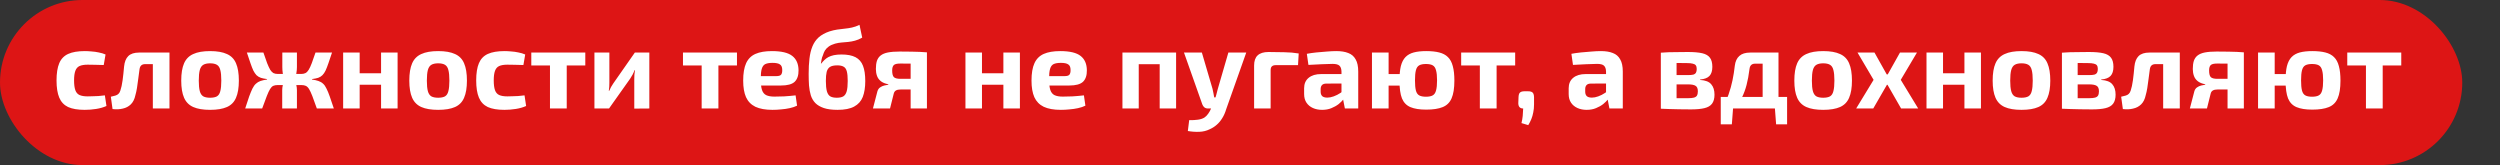 <?xml version="1.0" encoding="UTF-8"?> <svg xmlns="http://www.w3.org/2000/svg" width="530" height="35" viewBox="0 0 530 35" fill="none"><rect x="0" y="0" width="530" height="35" fill="#333333" stroke="none"/> <rect width="522" height="35" rx="17.5" fill="#DD1515"></rect> <path d="M17.984 10.832C18.4 10.832 18.864 10.856 19.376 10.904C19.904 10.936 20.424 11.008 20.936 11.12C21.464 11.216 21.944 11.36 22.376 11.552L21.992 13.784C21.336 13.768 20.72 13.752 20.144 13.736C19.568 13.72 19.048 13.712 18.584 13.712C17.864 13.712 17.288 13.808 16.856 14C16.44 14.192 16.144 14.536 15.968 15.032C15.792 15.512 15.704 16.184 15.704 17.048C15.704 17.928 15.792 18.616 15.968 19.112C16.144 19.608 16.44 19.952 16.856 20.144C17.288 20.336 17.864 20.432 18.584 20.432C18.84 20.432 19.168 20.424 19.568 20.408C19.968 20.392 20.4 20.376 20.864 20.36C21.328 20.328 21.784 20.28 22.232 20.216L22.568 22.472C21.928 22.76 21.2 22.968 20.384 23.096C19.568 23.224 18.76 23.288 17.96 23.288C16.488 23.288 15.312 23.088 14.432 22.688C13.568 22.272 12.944 21.608 12.56 20.696C12.176 19.784 11.984 18.568 11.984 17.048C11.984 15.528 12.176 14.312 12.56 13.4C12.944 12.488 13.576 11.832 14.456 11.432C15.336 11.032 16.512 10.832 17.984 10.832ZM35.618 11.144V13.592H30.818C30.418 13.592 30.122 13.688 29.93 13.88C29.738 14.056 29.618 14.344 29.57 14.744C29.49 15.4 29.402 16.064 29.306 16.736C29.226 17.392 29.138 18.024 29.042 18.632C28.946 19.224 28.834 19.736 28.706 20.168C28.53 21.016 28.202 21.672 27.722 22.136C27.258 22.584 26.69 22.88 26.018 23.024C25.362 23.184 24.642 23.216 23.858 23.12L23.498 20.504C23.866 20.424 24.186 20.344 24.458 20.264C24.73 20.184 24.946 20.064 25.106 19.904C25.282 19.744 25.418 19.512 25.514 19.208C25.61 18.936 25.698 18.616 25.778 18.248C25.858 17.864 25.93 17.448 25.994 17C26.058 16.552 26.114 16.08 26.162 15.584C26.21 15.088 26.258 14.592 26.306 14.096C26.402 13.12 26.698 12.384 27.194 11.888C27.706 11.392 28.466 11.144 29.474 11.144H35.618ZM35.93 11.144V23H32.402V11.144H35.93ZM44.541 10.832C46.029 10.832 47.221 11.04 48.117 11.456C49.014 11.856 49.654 12.512 50.038 13.424C50.438 14.336 50.638 15.56 50.638 17.096C50.638 18.6 50.438 19.808 50.038 20.72C49.654 21.632 49.014 22.288 48.117 22.688C47.221 23.088 46.029 23.288 44.541 23.288C43.053 23.288 41.861 23.088 40.965 22.688C40.069 22.288 39.422 21.632 39.022 20.72C38.621 19.808 38.422 18.6 38.422 17.096C38.422 15.56 38.621 14.336 39.022 13.424C39.422 12.512 40.069 11.856 40.965 11.456C41.861 11.04 43.053 10.832 44.541 10.832ZM44.541 13.424C43.934 13.424 43.453 13.528 43.102 13.736C42.749 13.944 42.502 14.312 42.358 14.84C42.214 15.368 42.142 16.12 42.142 17.096C42.142 18.056 42.214 18.8 42.358 19.328C42.502 19.856 42.749 20.224 43.102 20.432C43.453 20.624 43.934 20.72 44.541 20.72C45.15 20.72 45.63 20.624 45.981 20.432C46.334 20.224 46.574 19.856 46.702 19.328C46.846 18.8 46.917 18.056 46.917 17.096C46.917 16.12 46.846 15.368 46.702 14.84C46.574 14.312 46.334 13.944 45.981 13.736C45.63 13.528 45.15 13.424 44.541 13.424ZM70.388 11.144C70.1 12.04 69.844 12.8 69.62 13.424C69.412 14.032 69.212 14.544 69.02 14.96C68.828 15.36 68.604 15.688 68.348 15.944C68.108 16.184 67.812 16.368 67.46 16.496C67.108 16.608 66.668 16.696 66.14 16.76V16.856C66.684 16.936 67.14 17.04 67.508 17.168C67.892 17.296 68.22 17.488 68.492 17.744C68.764 17.984 69.004 18.328 69.212 18.776C69.436 19.208 69.668 19.768 69.908 20.456C70.164 21.144 70.452 21.992 70.772 23H67.172C66.788 21.896 66.468 21.016 66.212 20.36C65.956 19.704 65.724 19.208 65.516 18.872C65.308 18.536 65.076 18.312 64.82 18.2C64.58 18.088 64.268 18.032 63.884 18.032L63.836 15.68C64.204 15.68 64.516 15.616 64.772 15.488C65.028 15.344 65.252 15.112 65.444 14.792C65.652 14.456 65.868 13.992 66.092 13.4C66.316 12.808 66.58 12.056 66.884 11.144H70.388ZM55.844 11.144C56.148 12.056 56.412 12.808 56.636 13.4C56.876 13.992 57.092 14.456 57.284 14.792C57.492 15.112 57.716 15.344 57.956 15.488C58.212 15.616 58.524 15.68 58.892 15.68L58.868 18.032C58.5 18.032 58.188 18.088 57.932 18.2C57.692 18.312 57.468 18.536 57.26 18.872C57.052 19.208 56.82 19.704 56.564 20.36C56.308 21.016 55.98 21.896 55.58 23H51.98C52.3 21.992 52.58 21.144 52.82 20.456C53.076 19.768 53.308 19.208 53.516 18.776C53.74 18.328 53.988 17.984 54.26 17.744C54.532 17.488 54.852 17.296 55.22 17.168C55.604 17.04 56.068 16.936 56.612 16.856V16.76C56.084 16.696 55.644 16.608 55.292 16.496C54.94 16.368 54.636 16.184 54.38 15.944C54.14 15.688 53.916 15.36 53.708 14.96C53.516 14.544 53.316 14.032 53.108 13.424C52.9 12.8 52.644 12.04 52.34 11.144H55.844ZM60.5 15.68V18.032H58.292V15.68H60.5ZM62.948 11.144V14.216C62.948 14.648 62.908 15.088 62.828 15.536C62.748 15.984 62.628 16.4 62.468 16.784C62.596 17.152 62.708 17.544 62.804 17.96C62.9 18.376 62.948 18.752 62.948 19.088V23H59.828V19.088C59.828 18.752 59.876 18.376 59.972 17.96C60.084 17.544 60.204 17.152 60.332 16.784C60.156 16.4 60.028 15.984 59.948 15.536C59.884 15.088 59.852 14.648 59.852 14.216V11.144H62.948ZM64.46 15.68V18.032H62.3V15.68H64.46ZM76.25 11.144V23H72.746V11.144H76.25ZM81.002 15.536V17.96H76.106V15.536H81.002ZM84.29 11.144V23H80.786V11.144H84.29ZM92.893 10.832C94.381 10.832 95.573 11.04 96.469 11.456C97.365 11.856 98.005 12.512 98.389 13.424C98.789 14.336 98.989 15.56 98.989 17.096C98.989 18.6 98.789 19.808 98.389 20.72C98.005 21.632 97.365 22.288 96.469 22.688C95.573 23.088 94.381 23.288 92.893 23.288C91.405 23.288 90.213 23.088 89.317 22.688C88.421 22.288 87.773 21.632 87.373 20.72C86.973 19.808 86.773 18.6 86.773 17.096C86.773 15.56 86.973 14.336 87.373 13.424C87.773 12.512 88.421 11.856 89.317 11.456C90.213 11.04 91.405 10.832 92.893 10.832ZM92.893 13.424C92.285 13.424 91.805 13.528 91.453 13.736C91.101 13.944 90.853 14.312 90.709 14.84C90.565 15.368 90.493 16.12 90.493 17.096C90.493 18.056 90.565 18.8 90.709 19.328C90.853 19.856 91.101 20.224 91.453 20.432C91.805 20.624 92.285 20.72 92.893 20.72C93.501 20.72 93.981 20.624 94.333 20.432C94.685 20.224 94.925 19.856 95.053 19.328C95.197 18.8 95.269 18.056 95.269 17.096C95.269 16.12 95.197 15.368 95.053 14.84C94.925 14.312 94.685 13.944 94.333 13.736C93.981 13.528 93.501 13.424 92.893 13.424ZM106.953 10.832C107.369 10.832 107.833 10.856 108.345 10.904C108.873 10.936 109.393 11.008 109.905 11.12C110.433 11.216 110.913 11.36 111.345 11.552L110.961 13.784C110.305 13.768 109.689 13.752 109.113 13.736C108.537 13.72 108.017 13.712 107.553 13.712C106.833 13.712 106.257 13.808 105.825 14C105.409 14.192 105.113 14.536 104.937 15.032C104.761 15.512 104.673 16.184 104.673 17.048C104.673 17.928 104.761 18.616 104.937 19.112C105.113 19.608 105.409 19.952 105.825 20.144C106.257 20.336 106.833 20.432 107.553 20.432C107.809 20.432 108.137 20.424 108.537 20.408C108.937 20.392 109.369 20.376 109.833 20.36C110.297 20.328 110.753 20.28 111.201 20.216L111.537 22.472C110.897 22.76 110.169 22.968 109.353 23.096C108.537 23.224 107.729 23.288 106.929 23.288C105.457 23.288 104.281 23.088 103.401 22.688C102.537 22.272 101.913 21.608 101.529 20.696C101.145 19.784 100.953 18.568 100.953 17.048C100.953 15.528 101.145 14.312 101.529 13.4C101.913 12.488 102.545 11.832 103.425 11.432C104.305 11.032 105.481 10.832 106.953 10.832ZM120.147 11.144V23H116.595V11.144H120.147ZM124.083 11.144V13.88H112.635V11.144H124.083ZM137.659 11.144V23L134.467 23.024V16.808C134.467 16.488 134.475 16.176 134.491 15.872C134.523 15.568 134.563 15.24 134.611 14.888H134.515C134.419 15.176 134.283 15.488 134.107 15.824C133.931 16.144 133.763 16.424 133.603 16.664L129.115 23H126.019V11.144H129.187V17.528C129.187 17.816 129.179 18.104 129.163 18.392C129.147 18.664 129.115 18.96 129.067 19.28H129.139C129.267 18.976 129.403 18.696 129.547 18.44C129.707 18.168 129.867 17.912 130.027 17.672L134.587 11.144H137.659ZM152.303 11.144V23H148.751V11.144H152.303ZM156.239 11.144V13.88H144.791V11.144H156.239ZM163.65 10.832C165.666 10.832 167.106 11.176 167.97 11.864C168.834 12.536 169.274 13.544 169.29 14.888C169.306 15.976 169.034 16.792 168.474 17.336C167.914 17.864 166.946 18.128 165.57 18.128H158.922V16.136H164.586C165.114 16.136 165.458 16.024 165.618 15.8C165.778 15.56 165.85 15.232 165.834 14.816C165.834 14.256 165.674 13.872 165.354 13.664C165.05 13.44 164.522 13.328 163.77 13.328C163.114 13.328 162.602 13.416 162.234 13.592C161.882 13.768 161.634 14.104 161.49 14.6C161.346 15.096 161.274 15.816 161.274 16.76C161.274 17.752 161.362 18.52 161.538 19.064C161.714 19.592 162.01 19.96 162.426 20.168C162.858 20.376 163.442 20.48 164.178 20.48C164.738 20.48 165.418 20.464 166.218 20.432C167.034 20.384 167.85 20.312 168.666 20.216L168.978 22.4C168.53 22.624 168.01 22.8 167.418 22.928C166.826 23.056 166.218 23.144 165.594 23.192C164.97 23.256 164.362 23.288 163.77 23.288C162.282 23.288 161.074 23.072 160.146 22.64C159.234 22.192 158.57 21.512 158.154 20.6C157.754 19.688 157.554 18.52 157.554 17.096C157.554 15.544 157.762 14.312 158.178 13.4C158.594 12.488 159.25 11.832 160.146 11.432C161.042 11.032 162.21 10.832 163.65 10.832ZM182.212 5.264L182.788 7.976C182.26 8.28 181.748 8.496 181.252 8.624C180.772 8.752 180.3 8.84 179.836 8.888C179.372 8.92 178.908 8.96 178.444 9.008C177.996 9.04 177.532 9.12 177.052 9.248C176.492 9.408 176.036 9.616 175.684 9.872C175.332 10.128 175.06 10.416 174.868 10.736C174.692 11.04 174.556 11.368 174.46 11.72C174.316 12.024 174.22 12.328 174.172 12.632C174.124 12.92 174.076 13.2 174.028 13.472H174.1C174.308 13.2 174.532 12.952 174.772 12.728C175.012 12.488 175.292 12.28 175.612 12.104C175.948 11.928 176.34 11.792 176.788 11.696C177.252 11.6 177.788 11.552 178.396 11.552C179.644 11.552 180.636 11.744 181.372 12.128C182.108 12.512 182.636 13.12 182.956 13.952C183.276 14.768 183.436 15.848 183.436 17.192C183.436 18.52 183.26 19.64 182.908 20.552C182.556 21.448 181.948 22.128 181.084 22.592C180.236 23.056 179.06 23.288 177.556 23.288C176.388 23.288 175.42 23.16 174.652 22.904C173.9 22.648 173.3 22.296 172.852 21.848C172.42 21.4 172.1 20.856 171.892 20.216C171.7 19.576 171.572 18.872 171.508 18.104C171.46 17.336 171.436 16.52 171.436 15.656C171.436 14.472 171.492 13.4 171.604 12.44C171.716 11.464 171.924 10.6 172.228 9.848C172.532 9.096 172.972 8.456 173.548 7.928C174.14 7.4 174.908 6.976 175.852 6.656C176.412 6.48 176.956 6.352 177.484 6.272C178.012 6.192 178.532 6.128 179.044 6.08C179.572 6.032 180.092 5.952 180.604 5.84C181.132 5.728 181.668 5.536 182.212 5.264ZM177.508 13.856C176.82 13.856 176.3 13.968 175.948 14.192C175.612 14.416 175.38 14.768 175.252 15.248C175.14 15.712 175.084 16.352 175.084 17.168C175.084 18.096 175.156 18.824 175.3 19.352C175.444 19.864 175.684 20.224 176.02 20.432C176.356 20.624 176.82 20.72 177.412 20.72C177.988 20.72 178.444 20.624 178.78 20.432C179.116 20.224 179.356 19.864 179.5 19.352C179.644 18.84 179.716 18.112 179.716 17.168C179.716 16.288 179.652 15.608 179.524 15.128C179.396 14.648 179.172 14.32 178.852 14.144C178.532 13.952 178.084 13.856 177.508 13.856ZM190.773 10.928C191.798 10.928 192.638 10.936 193.294 10.952C193.95 10.952 194.526 10.968 195.022 11C195.518 11.016 196.014 11.048 196.51 11.096L196.198 13.568C196.054 13.536 195.51 13.512 194.566 13.496C193.622 13.48 192.382 13.472 190.846 13.472C190.158 13.472 189.702 13.584 189.478 13.808C189.254 14.032 189.142 14.408 189.142 14.936C189.142 15.608 189.254 16.072 189.478 16.328C189.718 16.584 190.19 16.712 190.894 16.712H196.222L196.294 18.92C196.038 18.92 195.702 18.928 195.286 18.944C194.87 18.96 194.318 18.968 193.63 18.968C192.942 18.968 192.054 18.968 190.966 18.968C190.518 18.968 190.174 19.04 189.934 19.184C189.71 19.312 189.558 19.528 189.478 19.832L188.686 23H185.062L186.021 19.328C186.134 18.976 186.318 18.712 186.574 18.536C186.846 18.344 187.142 18.208 187.462 18.128C187.782 18.048 188.07 17.992 188.326 17.96V17.864C187.654 17.736 187.126 17.52 186.742 17.216C186.358 16.912 186.086 16.536 185.926 16.088C185.766 15.64 185.686 15.152 185.686 14.624C185.686 13.952 185.758 13.384 185.902 12.92C186.062 12.44 186.326 12.056 186.694 11.768C187.078 11.464 187.598 11.248 188.254 11.12C188.926 10.992 189.766 10.928 190.773 10.928ZM196.51 11.096V23H193.054V11.096H196.51ZM208.18 11.144V23H204.676V11.144H208.18ZM212.932 15.536V17.96H208.036V15.536H212.932ZM216.22 11.144V23H212.716V11.144H216.22ZM224.775 10.832C226.791 10.832 228.231 11.176 229.095 11.864C229.959 12.536 230.399 13.544 230.415 14.888C230.431 15.976 230.159 16.792 229.599 17.336C229.039 17.864 228.071 18.128 226.695 18.128H220.047V16.136H225.711C226.239 16.136 226.583 16.024 226.743 15.8C226.903 15.56 226.975 15.232 226.959 14.816C226.959 14.256 226.799 13.872 226.479 13.664C226.175 13.44 225.647 13.328 224.895 13.328C224.239 13.328 223.727 13.416 223.359 13.592C223.007 13.768 222.759 14.104 222.615 14.6C222.471 15.096 222.399 15.816 222.399 16.76C222.399 17.752 222.487 18.52 222.663 19.064C222.839 19.592 223.135 19.96 223.551 20.168C223.983 20.376 224.567 20.48 225.303 20.48C225.863 20.48 226.543 20.464 227.343 20.432C228.159 20.384 228.975 20.312 229.791 20.216L230.103 22.4C229.655 22.624 229.135 22.8 228.543 22.928C227.951 23.056 227.343 23.144 226.719 23.192C226.095 23.256 225.487 23.288 224.895 23.288C223.407 23.288 222.199 23.072 221.271 22.64C220.359 22.192 219.695 21.512 219.279 20.6C218.879 19.688 218.679 18.52 218.679 17.096C218.679 15.544 218.887 14.312 219.303 13.4C219.719 12.488 220.375 11.832 221.271 11.432C222.167 11.032 223.335 10.832 224.775 10.832ZM249.333 11.144V23H245.853V11.144H249.333ZM241.413 11.144V23H237.957V11.144H241.413ZM246.093 11.144L246.069 13.616H241.269V11.144H246.093ZM264.205 11.144L259.957 23.144C259.733 23.896 259.445 24.544 259.093 25.088C258.757 25.632 258.373 26.088 257.941 26.456C257.509 26.84 257.021 27.152 256.477 27.392C255.805 27.728 255.069 27.912 254.269 27.944C253.469 27.976 252.653 27.92 251.821 27.776L252.109 25.472C252.797 25.488 253.405 25.456 253.933 25.376C254.461 25.312 254.917 25.168 255.301 24.944C255.605 24.752 255.885 24.472 256.141 24.104C256.397 23.752 256.605 23.368 256.765 22.952L257.413 21.416C257.573 21.048 257.717 20.616 257.845 20.12C257.973 19.624 258.085 19.192 258.181 18.824L260.413 11.144H264.205ZM254.797 11.144L257.053 18.824C257.117 19.128 257.181 19.432 257.245 19.736C257.309 20.04 257.365 20.344 257.413 20.648H258.061L256.933 23H256.069C255.781 23 255.533 22.92 255.325 22.76C255.133 22.6 254.989 22.392 254.893 22.136L251.005 11.144H254.797ZM268.918 11.024C269.99 11.024 271.094 11.04 272.23 11.072C273.366 11.088 274.398 11.176 275.326 11.336L275.182 13.808H270.502C270.102 13.808 269.814 13.896 269.638 14.072C269.462 14.232 269.374 14.504 269.374 14.888V23H265.87V13.904C265.87 12.928 266.118 12.208 266.614 11.744C267.126 11.264 267.894 11.024 268.918 11.024ZM283.314 10.832C284.322 10.832 285.162 10.968 285.834 11.24C286.522 11.496 287.042 11.944 287.394 12.584C287.762 13.208 287.946 14.072 287.946 15.176V23H285.114L284.61 20.432L284.394 20.072V15.152C284.378 14.592 284.234 14.184 283.962 13.928C283.706 13.672 283.218 13.544 282.498 13.544C281.874 13.544 281.106 13.568 280.194 13.616C279.282 13.648 278.346 13.696 277.386 13.76L277.05 11.408C277.626 11.296 278.29 11.2 279.042 11.12C279.794 11.04 280.546 10.976 281.298 10.928C282.05 10.864 282.722 10.832 283.314 10.832ZM286.482 15.704L286.458 17.696L281.202 17.72C280.77 17.72 280.458 17.824 280.266 18.032C280.074 18.24 279.978 18.52 279.978 18.872V19.448C279.978 19.848 280.09 20.16 280.314 20.384C280.554 20.592 280.914 20.696 281.394 20.696C281.81 20.696 282.258 20.608 282.738 20.432C283.234 20.256 283.722 20.008 284.202 19.688C284.682 19.368 285.106 18.992 285.474 18.56V20.096C285.346 20.336 285.138 20.64 284.85 21.008C284.578 21.36 284.226 21.712 283.794 22.064C283.362 22.4 282.85 22.688 282.258 22.928C281.682 23.168 281.026 23.288 280.29 23.288C279.57 23.288 278.922 23.16 278.346 22.904C277.77 22.648 277.314 22.272 276.978 21.776C276.642 21.28 276.474 20.664 276.474 19.928V18.704C276.474 17.76 276.794 17.024 277.434 16.496C278.074 15.968 278.954 15.704 280.074 15.704H286.482ZM302.352 10.832C303.44 10.832 304.36 10.928 305.112 11.12C305.88 11.312 306.496 11.64 306.96 12.104C307.44 12.568 307.784 13.208 307.992 14.024C308.216 14.824 308.328 15.848 308.328 17.096C308.328 18.712 308.128 19.968 307.728 20.864C307.344 21.744 306.712 22.36 305.832 22.712C304.968 23.064 303.808 23.24 302.352 23.24C300.96 23.24 299.848 23.064 299.016 22.712C298.184 22.36 297.584 21.744 297.216 20.864C296.864 19.968 296.688 18.712 296.688 17.096C296.688 15.848 296.784 14.824 296.976 14.024C297.184 13.208 297.512 12.568 297.96 12.104C298.408 11.64 298.992 11.312 299.712 11.12C300.432 10.928 301.312 10.832 302.352 10.832ZM294.384 11.144V23H290.856V11.144H294.384ZM298.008 15.704V18.152H294.216V15.704H298.008ZM302.304 13.568C301.68 13.568 301.2 13.664 300.864 13.856C300.528 14.048 300.296 14.4 300.168 14.912C300.04 15.408 299.976 16.12 299.976 17.048C299.976 17.96 300.04 18.672 300.168 19.184C300.296 19.68 300.528 20.024 300.864 20.216C301.2 20.408 301.68 20.504 302.304 20.504C302.928 20.504 303.408 20.408 303.744 20.216C304.08 20.024 304.312 19.68 304.44 19.184C304.584 18.672 304.656 17.96 304.656 17.048C304.656 16.12 304.584 15.408 304.44 14.912C304.312 14.4 304.08 14.048 303.744 13.856C303.408 13.664 302.928 13.568 302.304 13.568ZM317.28 11.144V23H313.728V11.144H317.28ZM321.216 11.144V13.88H309.768V11.144H321.216ZM323.968 19.352C324.432 19.352 324.752 19.448 324.928 19.64C325.104 19.816 325.2 20.136 325.216 20.6V22.136C325.216 22.76 325.16 23.328 325.048 23.84C324.952 24.352 324.816 24.824 324.64 25.256C324.464 25.688 324.248 26.112 323.992 26.528L322.552 26.096C322.68 25.568 322.768 25.056 322.816 24.56C322.864 24.08 322.896 23.56 322.912 23C322.24 23 321.896 22.632 321.88 21.896L321.928 20.6C321.944 20.136 322.04 19.816 322.216 19.64C322.408 19.448 322.728 19.352 323.176 19.352H323.968ZM339.4 10.832C340.408 10.832 341.248 10.968 341.92 11.24C342.608 11.496 343.128 11.944 343.48 12.584C343.848 13.208 344.032 14.072 344.032 15.176V23H341.2L340.696 20.432L340.48 20.072V15.152C340.464 14.592 340.32 14.184 340.048 13.928C339.792 13.672 339.304 13.544 338.584 13.544C337.96 13.544 337.192 13.568 336.28 13.616C335.368 13.648 334.432 13.696 333.472 13.76L333.136 11.408C333.712 11.296 334.376 11.2 335.128 11.12C335.88 11.04 336.632 10.976 337.384 10.928C338.136 10.864 338.808 10.832 339.4 10.832ZM342.568 15.704L342.544 17.696L337.288 17.72C336.856 17.72 336.544 17.824 336.352 18.032C336.16 18.24 336.064 18.52 336.064 18.872V19.448C336.064 19.848 336.176 20.16 336.4 20.384C336.64 20.592 337 20.696 337.48 20.696C337.896 20.696 338.344 20.608 338.824 20.432C339.32 20.256 339.808 20.008 340.288 19.688C340.768 19.368 341.192 18.992 341.56 18.56V20.096C341.432 20.336 341.224 20.64 340.936 21.008C340.664 21.36 340.312 21.712 339.88 22.064C339.448 22.4 338.936 22.688 338.344 22.928C337.768 23.168 337.112 23.288 336.376 23.288C335.656 23.288 335.008 23.16 334.432 22.904C333.856 22.648 333.4 22.272 333.064 21.776C332.728 21.28 332.56 20.664 332.56 19.928V18.704C332.56 17.76 332.88 17.024 333.52 16.496C334.16 15.968 335.04 15.704 336.16 15.704H342.568ZM357.809 11.024C359.105 11.024 360.129 11.112 360.881 11.288C361.633 11.464 362.177 11.784 362.513 12.248C362.849 12.696 363.017 13.336 363.017 14.168C363.017 15.016 362.817 15.656 362.417 16.088C362.017 16.52 361.353 16.776 360.425 16.856V16.952C361.545 17.016 362.329 17.32 362.777 17.864C363.241 18.392 363.473 19.128 363.473 20.072C363.473 20.888 363.297 21.528 362.945 21.992C362.609 22.44 362.073 22.752 361.337 22.928C360.617 23.104 359.665 23.192 358.481 23.192C357.537 23.192 356.705 23.184 355.985 23.168C355.265 23.168 354.593 23.152 353.969 23.12C353.361 23.104 352.737 23.08 352.097 23.048L352.409 20.768C352.761 20.784 353.425 20.8 354.401 20.816C355.393 20.816 356.561 20.816 357.905 20.816C358.401 20.816 358.801 20.776 359.105 20.696C359.409 20.616 359.625 20.472 359.753 20.264C359.881 20.04 359.945 19.736 359.945 19.352C359.945 18.776 359.785 18.392 359.465 18.2C359.161 17.992 358.617 17.888 357.833 17.888H352.385V15.92H357.833C358.313 15.92 358.689 15.888 358.961 15.824C359.233 15.744 359.425 15.608 359.537 15.416C359.649 15.224 359.705 14.96 359.705 14.624C359.705 14.288 359.641 14.032 359.513 13.856C359.385 13.68 359.169 13.56 358.865 13.496C358.577 13.416 358.169 13.376 357.641 13.376C356.841 13.36 356.129 13.352 355.505 13.352C354.881 13.352 354.321 13.352 353.825 13.352C353.329 13.352 352.857 13.376 352.409 13.424L352.097 11.168C352.673 11.12 353.233 11.088 353.777 11.072C354.337 11.056 354.937 11.048 355.577 11.048C356.217 11.032 356.961 11.024 357.809 11.024ZM355.433 11.168V23.048H352.097V11.168H355.433ZM376.752 11.144V13.496H372.096C371.376 13.496 370.976 13.872 370.896 14.624C370.736 15.904 370.528 17.032 370.272 18.008C370.016 18.984 369.688 19.872 369.288 20.672C368.904 21.472 368.408 22.248 367.8 23H365.064C365.64 22.008 366.104 21.016 366.456 20.024C366.808 19.016 367.088 18.008 367.296 17C367.504 15.992 367.664 14.976 367.776 13.952C367.888 13.024 368.208 12.328 368.736 11.864C369.264 11.384 370.032 11.144 371.04 11.144H376.752ZM367.416 22.88L367.152 26.36H364.8V22.88H367.416ZM378.864 20.552V23H364.8V20.552H378.864ZM378.864 22.88V26.36H376.536L376.272 22.88H378.864ZM377.04 11.144V23H373.68V11.144H377.04ZM386.518 10.832C388.006 10.832 389.198 11.04 390.094 11.456C390.99 11.856 391.63 12.512 392.014 13.424C392.414 14.336 392.614 15.56 392.614 17.096C392.614 18.6 392.414 19.808 392.014 20.72C391.63 21.632 390.99 22.288 390.094 22.688C389.198 23.088 388.006 23.288 386.518 23.288C385.03 23.288 383.838 23.088 382.942 22.688C382.046 22.288 381.398 21.632 380.998 20.72C380.598 19.808 380.398 18.6 380.398 17.096C380.398 15.56 380.598 14.336 380.998 13.424C381.398 12.512 382.046 11.856 382.942 11.456C383.838 11.04 385.03 10.832 386.518 10.832ZM386.518 13.424C385.91 13.424 385.43 13.528 385.078 13.736C384.726 13.944 384.478 14.312 384.334 14.84C384.19 15.368 384.118 16.12 384.118 17.096C384.118 18.056 384.19 18.8 384.334 19.328C384.478 19.856 384.726 20.224 385.078 20.432C385.43 20.624 385.91 20.72 386.518 20.72C387.126 20.72 387.606 20.624 387.958 20.432C388.31 20.224 388.55 19.856 388.678 19.328C388.822 18.8 388.894 18.056 388.894 17.096C388.894 16.12 388.822 15.368 388.678 14.84C388.55 14.312 388.31 13.944 387.958 13.736C387.606 13.528 387.126 13.424 386.518 13.424ZM406.394 11.144L402.962 16.928L406.658 23H403.034L399.554 16.928L402.794 11.144H406.394ZM397.394 11.144L400.634 16.928L397.13 23H393.506L397.202 16.928L393.794 11.144H397.394ZM401.978 15.776V17.984H398.234V15.776H401.978ZM411.922 11.144V23H408.418V11.144H411.922ZM416.674 15.536V17.96H411.778V15.536H416.674ZM419.962 11.144V23H416.458V11.144H419.962ZM428.565 10.832C430.053 10.832 431.245 11.04 432.141 11.456C433.037 11.856 433.677 12.512 434.061 13.424C434.461 14.336 434.661 15.56 434.661 17.096C434.661 18.6 434.461 19.808 434.061 20.72C433.677 21.632 433.037 22.288 432.141 22.688C431.245 23.088 430.053 23.288 428.565 23.288C427.077 23.288 425.885 23.088 424.989 22.688C424.093 22.288 423.445 21.632 423.045 20.72C422.645 19.808 422.445 18.6 422.445 17.096C422.445 15.56 422.645 14.336 423.045 13.424C423.445 12.512 424.093 11.856 424.989 11.456C425.885 11.04 427.077 10.832 428.565 10.832ZM428.565 13.424C427.957 13.424 427.477 13.528 427.125 13.736C426.773 13.944 426.525 14.312 426.381 14.84C426.237 15.368 426.165 16.12 426.165 17.096C426.165 18.056 426.237 18.8 426.381 19.328C426.525 19.856 426.773 20.224 427.125 20.432C427.477 20.624 427.957 20.72 428.565 20.72C429.173 20.72 429.653 20.624 430.005 20.432C430.357 20.224 430.597 19.856 430.725 19.328C430.869 18.8 430.941 18.056 430.941 17.096C430.941 16.12 430.869 15.368 430.725 14.84C430.597 14.312 430.357 13.944 430.005 13.736C429.653 13.528 429.173 13.424 428.565 13.424ZM442.841 11.024C444.137 11.024 445.161 11.112 445.913 11.288C446.665 11.464 447.209 11.784 447.545 12.248C447.881 12.696 448.049 13.336 448.049 14.168C448.049 15.016 447.849 15.656 447.449 16.088C447.049 16.52 446.385 16.776 445.457 16.856V16.952C446.577 17.016 447.361 17.32 447.809 17.864C448.273 18.392 448.505 19.128 448.505 20.072C448.505 20.888 448.329 21.528 447.977 21.992C447.641 22.44 447.105 22.752 446.369 22.928C445.649 23.104 444.697 23.192 443.513 23.192C442.569 23.192 441.737 23.184 441.017 23.168C440.297 23.168 439.625 23.152 439.001 23.12C438.393 23.104 437.769 23.08 437.129 23.048L437.441 20.768C437.793 20.784 438.457 20.8 439.433 20.816C440.425 20.816 441.593 20.816 442.937 20.816C443.433 20.816 443.833 20.776 444.137 20.696C444.441 20.616 444.657 20.472 444.785 20.264C444.913 20.04 444.977 19.736 444.977 19.352C444.977 18.776 444.817 18.392 444.497 18.2C444.193 17.992 443.649 17.888 442.865 17.888H437.417V15.92H442.865C443.345 15.92 443.721 15.888 443.993 15.824C444.265 15.744 444.457 15.608 444.569 15.416C444.681 15.224 444.737 14.96 444.737 14.624C444.737 14.288 444.673 14.032 444.545 13.856C444.417 13.68 444.201 13.56 443.897 13.496C443.609 13.416 443.201 13.376 442.673 13.376C441.873 13.36 441.161 13.352 440.537 13.352C439.913 13.352 439.353 13.352 438.857 13.352C438.361 13.352 437.889 13.376 437.441 13.424L437.129 11.168C437.705 11.12 438.265 11.088 438.809 11.072C439.369 11.056 439.969 11.048 440.609 11.048C441.249 11.032 441.993 11.024 442.841 11.024ZM440.465 11.168V23.048H437.129V11.168H440.465ZM461.806 11.144V13.592H457.006C456.606 13.592 456.31 13.688 456.118 13.88C455.926 14.056 455.806 14.344 455.758 14.744C455.678 15.4 455.59 16.064 455.494 16.736C455.414 17.392 455.326 18.024 455.23 18.632C455.134 19.224 455.022 19.736 454.894 20.168C454.718 21.016 454.39 21.672 453.91 22.136C453.446 22.584 452.878 22.88 452.206 23.024C451.55 23.184 450.83 23.216 450.046 23.12L449.686 20.504C450.054 20.424 450.374 20.344 450.646 20.264C450.918 20.184 451.134 20.064 451.294 19.904C451.47 19.744 451.606 19.512 451.702 19.208C451.798 18.936 451.886 18.616 451.966 18.248C452.046 17.864 452.118 17.448 452.182 17C452.246 16.552 452.302 16.08 452.35 15.584C452.398 15.088 452.446 14.592 452.494 14.096C452.59 13.12 452.886 12.384 453.382 11.888C453.894 11.392 454.654 11.144 455.662 11.144H461.806ZM462.118 11.144V23H458.59V11.144H462.118ZM469.961 10.928C470.985 10.928 471.825 10.936 472.481 10.952C473.137 10.952 473.713 10.968 474.209 11C474.705 11.016 475.201 11.048 475.697 11.096L475.385 13.568C475.241 13.536 474.697 13.512 473.753 13.496C472.809 13.48 471.569 13.472 470.033 13.472C469.345 13.472 468.889 13.584 468.665 13.808C468.441 14.032 468.329 14.408 468.329 14.936C468.329 15.608 468.441 16.072 468.665 16.328C468.905 16.584 469.377 16.712 470.081 16.712H475.409L475.481 18.92C475.225 18.92 474.889 18.928 474.473 18.944C474.057 18.96 473.505 18.968 472.817 18.968C472.129 18.968 471.241 18.968 470.153 18.968C469.705 18.968 469.361 19.04 469.121 19.184C468.897 19.312 468.745 19.528 468.665 19.832L467.873 23H464.249L465.209 19.328C465.321 18.976 465.505 18.712 465.761 18.536C466.033 18.344 466.329 18.208 466.649 18.128C466.969 18.048 467.257 17.992 467.513 17.96V17.864C466.841 17.736 466.313 17.52 465.929 17.216C465.545 16.912 465.273 16.536 465.113 16.088C464.953 15.64 464.873 15.152 464.873 14.624C464.873 13.952 464.945 13.384 465.089 12.92C465.249 12.44 465.513 12.056 465.881 11.768C466.265 11.464 466.785 11.248 467.441 11.12C468.113 10.992 468.953 10.928 469.961 10.928ZM475.697 11.096V23H472.241V11.096H475.697ZM490.203 10.832C491.291 10.832 492.211 10.928 492.963 11.12C493.731 11.312 494.347 11.64 494.811 12.104C495.291 12.568 495.635 13.208 495.843 14.024C496.067 14.824 496.179 15.848 496.179 17.096C496.179 18.712 495.979 19.968 495.579 20.864C495.195 21.744 494.563 22.36 493.683 22.712C492.819 23.064 491.659 23.24 490.203 23.24C488.811 23.24 487.699 23.064 486.867 22.712C486.035 22.36 485.435 21.744 485.067 20.864C484.715 19.968 484.539 18.712 484.539 17.096C484.539 15.848 484.635 14.824 484.827 14.024C485.035 13.208 485.363 12.568 485.811 12.104C486.259 11.64 486.843 11.312 487.563 11.12C488.283 10.928 489.163 10.832 490.203 10.832ZM482.235 11.144V23H478.707V11.144H482.235ZM485.859 15.704V18.152H482.067V15.704H485.859ZM490.155 13.568C489.531 13.568 489.051 13.664 488.715 13.856C488.379 14.048 488.147 14.4 488.019 14.912C487.891 15.408 487.827 16.12 487.827 17.048C487.827 17.96 487.891 18.672 488.019 19.184C488.147 19.68 488.379 20.024 488.715 20.216C489.051 20.408 489.531 20.504 490.155 20.504C490.779 20.504 491.259 20.408 491.595 20.216C491.931 20.024 492.163 19.68 492.291 19.184C492.435 18.672 492.507 17.96 492.507 17.048C492.507 16.12 492.435 15.408 492.291 14.912C492.163 14.4 491.931 14.048 491.595 13.856C491.259 13.664 490.779 13.568 490.155 13.568ZM505.132 11.144V23H501.58V11.144H505.132ZM509.068 11.144V13.88H497.62V11.144H509.068Z" fill="white"></path> </svg> 